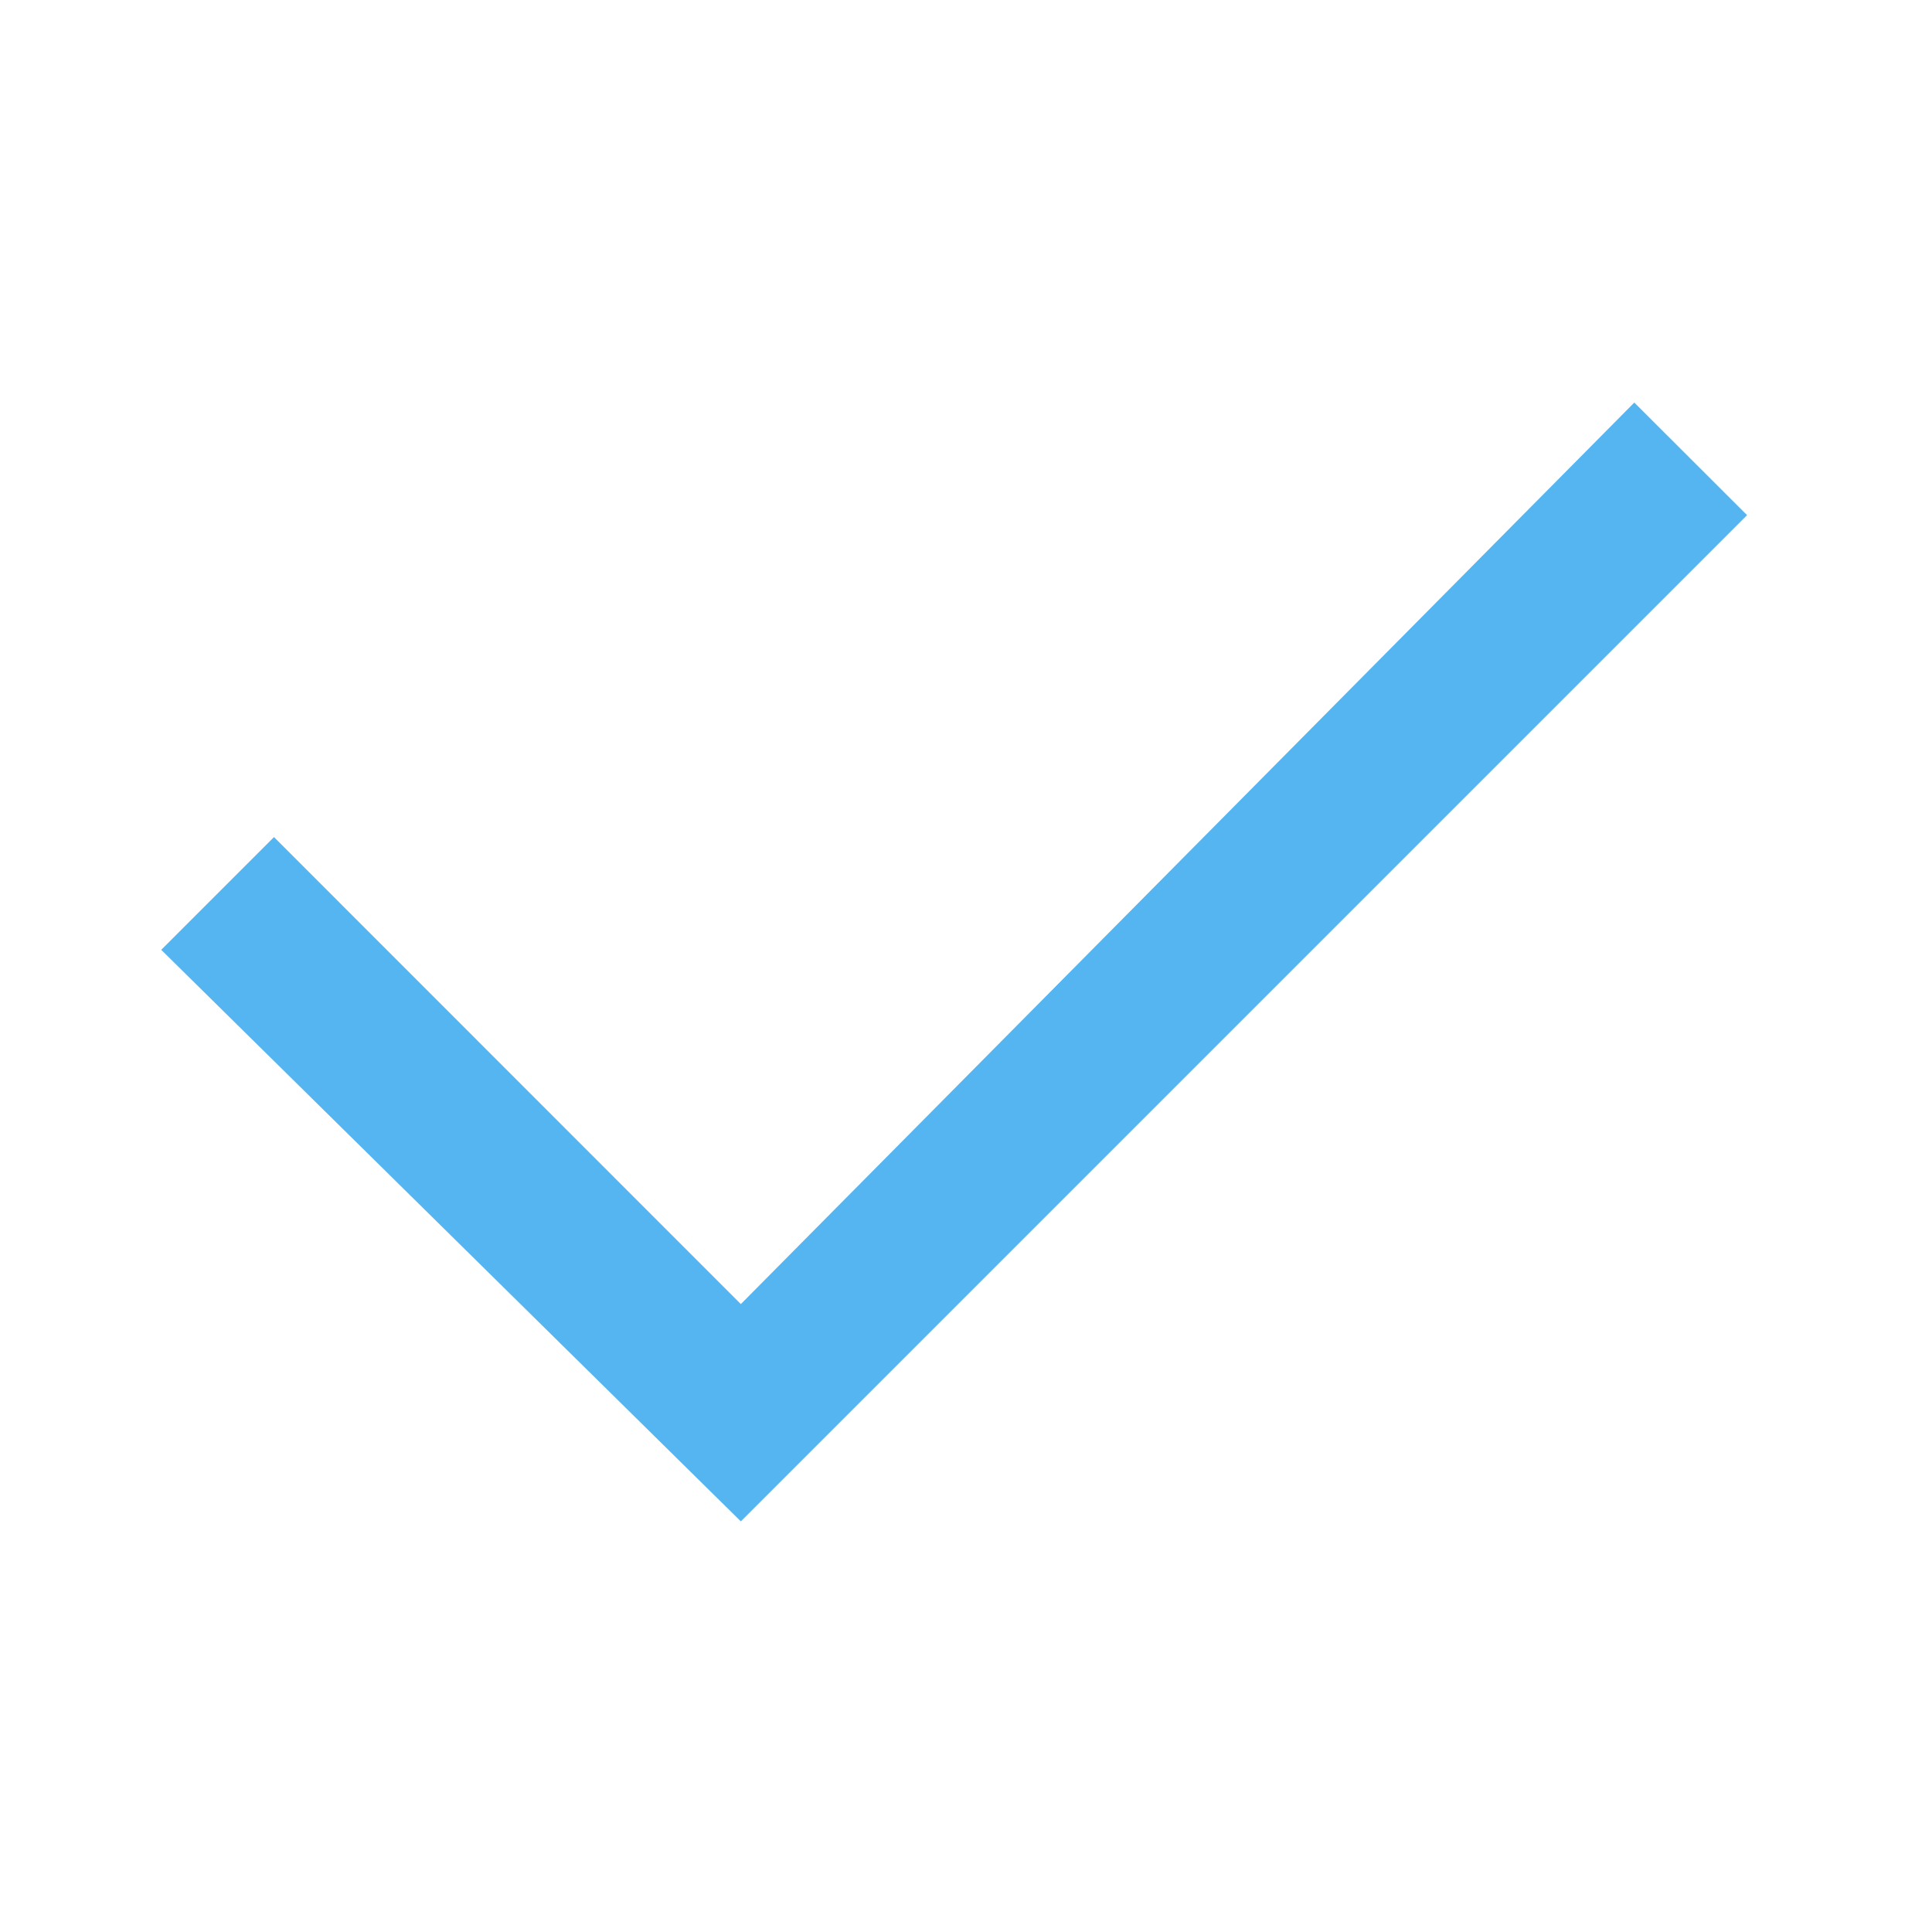 <svg width="11" height="11" viewBox="0 0 11 11" fill="none" xmlns="http://www.w3.org/2000/svg">
<path d="M4.218 8.662L0.918 5.408L1.56 4.766L4.218 7.425L9.305 2.292L9.947 2.933L4.218 8.662Z" fill="#55B5F1"/>
</svg>
